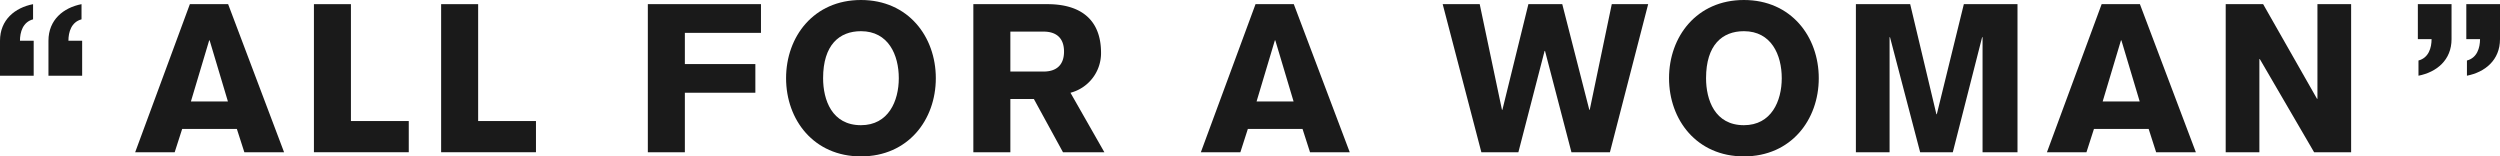 <svg xmlns="http://www.w3.org/2000/svg" width="577.047" height="36.099" viewBox="0 0 577.047 36.099">
  <title>アセット 2</title>
  <g>
    <path d="M7.633,4.464c-2.352.624-3.025,2.929-3.025,4.945H7.777v8.065H0V9.409C0,4.561,3.457,1.776,7.633.96Zm11.185,0c-2.352.624-3.025,2.929-3.025,4.945h3.169v8.065H11.185V9.409c0-4.848,3.457-7.633,7.633-8.449Z" style="fill: #1a1a1a"/>
    <path d="M43.824.96h8.833L65.57,35.139H56.4l-1.728-5.376H42.048L40.32,35.139H31.2Zm8.785,22.466L48.385,9.313h-.1L44.064,23.426Z" style="fill: #1a1a1a"/>
    <path d="M72.46.96H81V27.938H94.35v7.2H72.46Z" style="fill: #1a1a1a"/>
    <path d="M101.821.96h8.545V27.938h13.345v7.2h-21.89Z" style="fill: #1a1a1a"/>
    <path d="M149.533.96h26.114V7.585H158.078v7.2h16.273V21.41H158.078V35.139h-8.545Z" style="fill: #1a1a1a"/>
    <path d="M198.724,36.1c-10.9,0-17.282-8.449-17.282-18.049S187.827,0,198.724,0s17.281,8.449,17.281,18.05S209.621,36.1,198.724,36.1Zm0-28.9c-4.993,0-8.737,3.168-8.737,10.849,0,4.992,2.016,10.848,8.737,10.848,6.337,0,8.736-5.568,8.736-10.848C207.46,12.673,205.061,7.2,198.724,7.2Z" style="fill: #1a1a1a"/>
    <path d="M224.666.96h17.089c7.681,0,12.385,3.553,12.385,11.233a9.442,9.442,0,0,1-7.057,9.217l7.825,13.729h-9.553l-6.72-12.289H233.21V35.139h-8.544Zm8.544,15.554h7.825c2.736-.049,4.561-1.441,4.561-4.609s-1.825-4.56-4.561-4.608H233.21Z" style="fill: #1a1a1a"/>
    <path d="M289.8.96h8.833l12.913,34.179h-9.169l-1.728-5.376H288.026L286.3,35.139h-9.121Zm8.785,22.466L294.363,9.313h-.1l-4.225,14.113Z" style="fill: #1a1a1a"/>
    <path d="M333,.96h8.545l5.136,24.386h.1l6-24.386H360.6l6.24,24.386h.1L372.028.96h8.4L371.6,35.139h-8.881l-6.1-23.378h-.1l-6.049,23.378h-8.545Z" style="fill: #1a1a1a"/>
    <path d="M402.525,36.1c-10.9,0-17.281-8.449-17.281-18.049S391.628,0,402.525,0s17.281,8.449,17.281,18.05S413.422,36.1,402.525,36.1Zm0-28.9c-4.992,0-8.736,3.168-8.736,10.849,0,4.992,2.015,10.848,8.736,10.848,6.337,0,8.737-5.568,8.737-10.848C411.262,12.673,408.862,7.2,402.525,7.2Z" style="fill: #1a1a1a"/>
    <path d="M428.376.96h12.53l6.049,25.394h.1L453.291.96h12.385V35.139h-8.065V8.593h-.1l-6.768,26.546h-7.538L436.25,8.593h-.1V35.139h-7.777Z" style="fill: #1a1a1a"/>
    <path d="M485.1.96h8.832l12.913,34.179h-9.169l-1.727-5.376H483.323l-1.729,5.376h-9.121Zm8.784,22.466L489.659,9.313h-.1l-4.225,14.113Z" style="fill: #1a1a1a"/>
    <path d="M513.735.96h8.64L534.808,22.8h.1V.96h7.776V35.139h-8.545L521.607,13.633h-.1V35.139h-7.776Z" style="fill: #1a1a1a"/>
    <path d="M558.23,13.969c2.353-.624,3.024-2.928,3.024-4.944h-3.168V.96h7.777V9.025c0,4.849-3.456,7.633-7.633,8.449Zm11.186,0c2.351-.624,3.023-2.928,3.023-4.944h-3.168V.96h7.776V9.025c0,4.849-3.456,7.633-7.631,8.449Z" style="fill: #1a1a1a"/>
  </g>
</svg>
